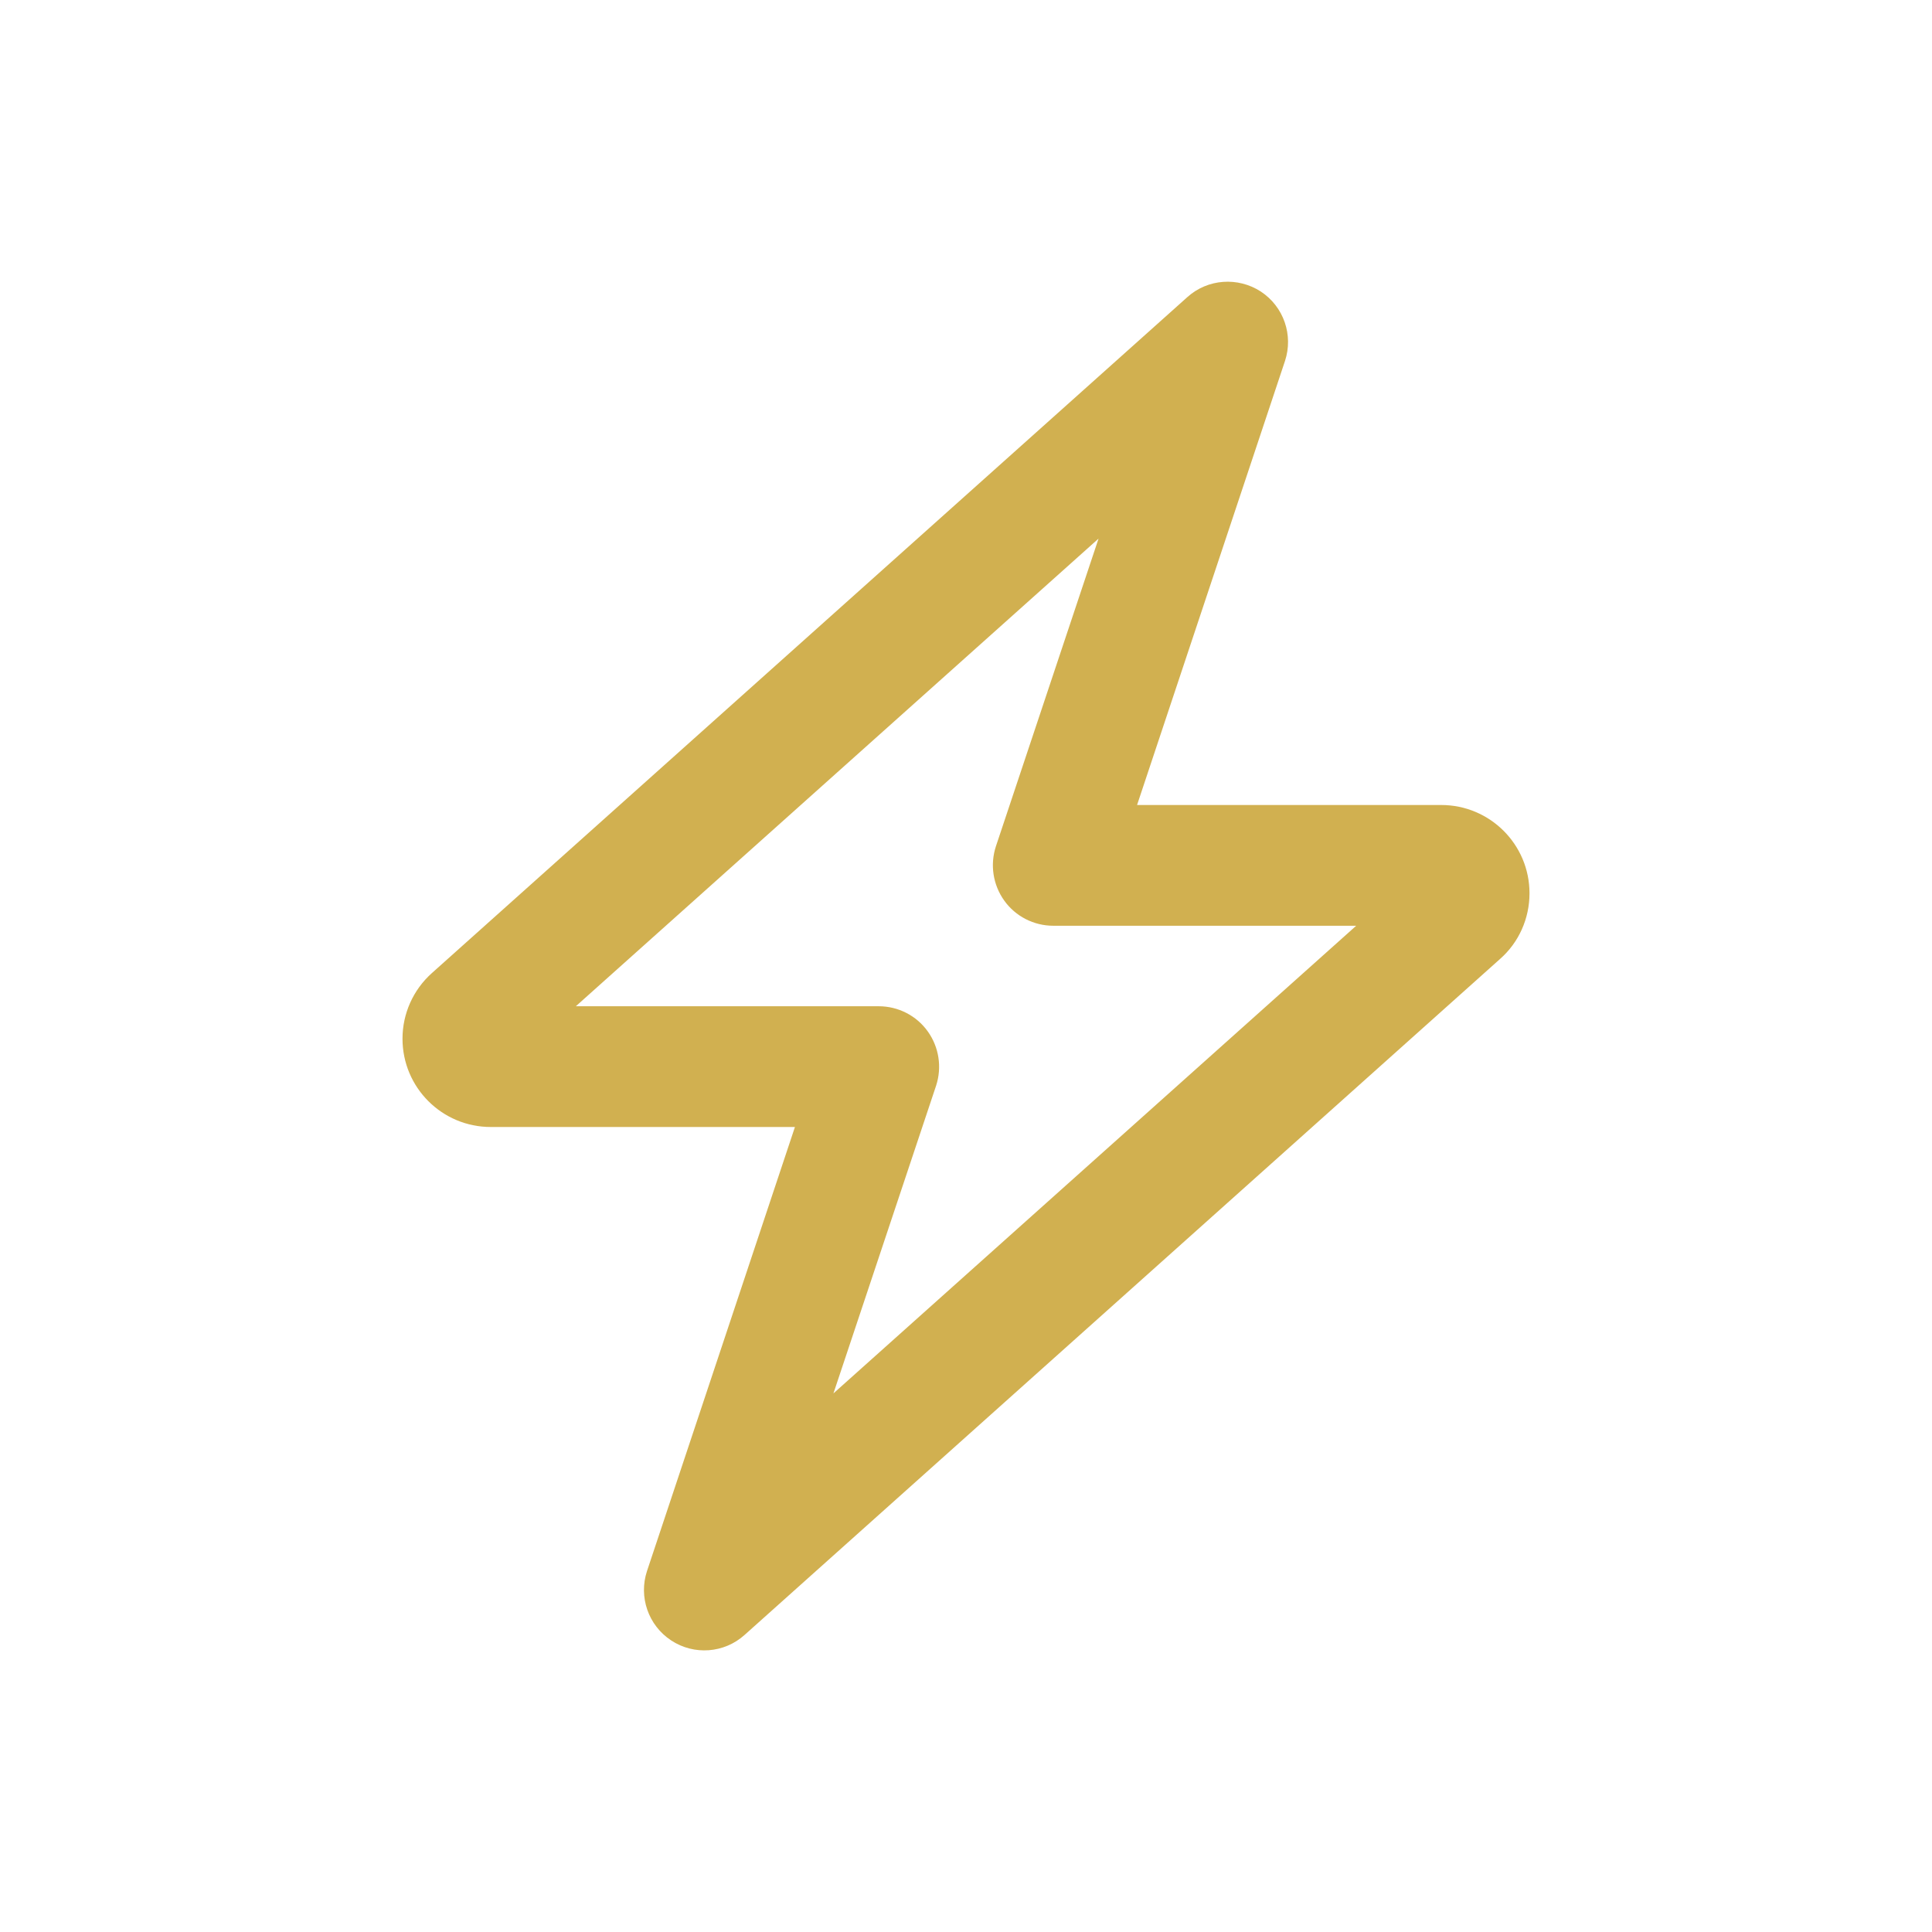 <svg width="96" height="96" viewBox="0 0 96 96" fill="none" xmlns="http://www.w3.org/2000/svg">
<path d="M62.65 14.487C63.788 15.237 64.275 16.65 63.85 17.937L56.5 40H71.612C74.037 40 76 41.962 76 44.387C76 45.637 75.475 46.825 74.537 47.65L37 81.237C35.987 82.15 34.487 82.262 33.35 81.512C32.212 80.762 31.725 79.35 32.15 78.062L39.5 56H24.387C21.962 56 20 54.037 20 51.612C20 50.375 20.525 49.187 21.462 48.35L59 14.762C60.013 13.85 61.513 13.75 62.65 14.487ZM28.613 50H43.663C44.625 50 45.538 50.462 46.1 51.25C46.663 52.037 46.812 53.037 46.513 53.95L41.413 69.237L67.388 46H52.337C51.375 46 50.462 45.537 49.9 44.75C49.337 43.962 49.188 42.962 49.487 42.05L54.587 26.762L28.613 50Z" fill="#D1B050"/>
</svg>
